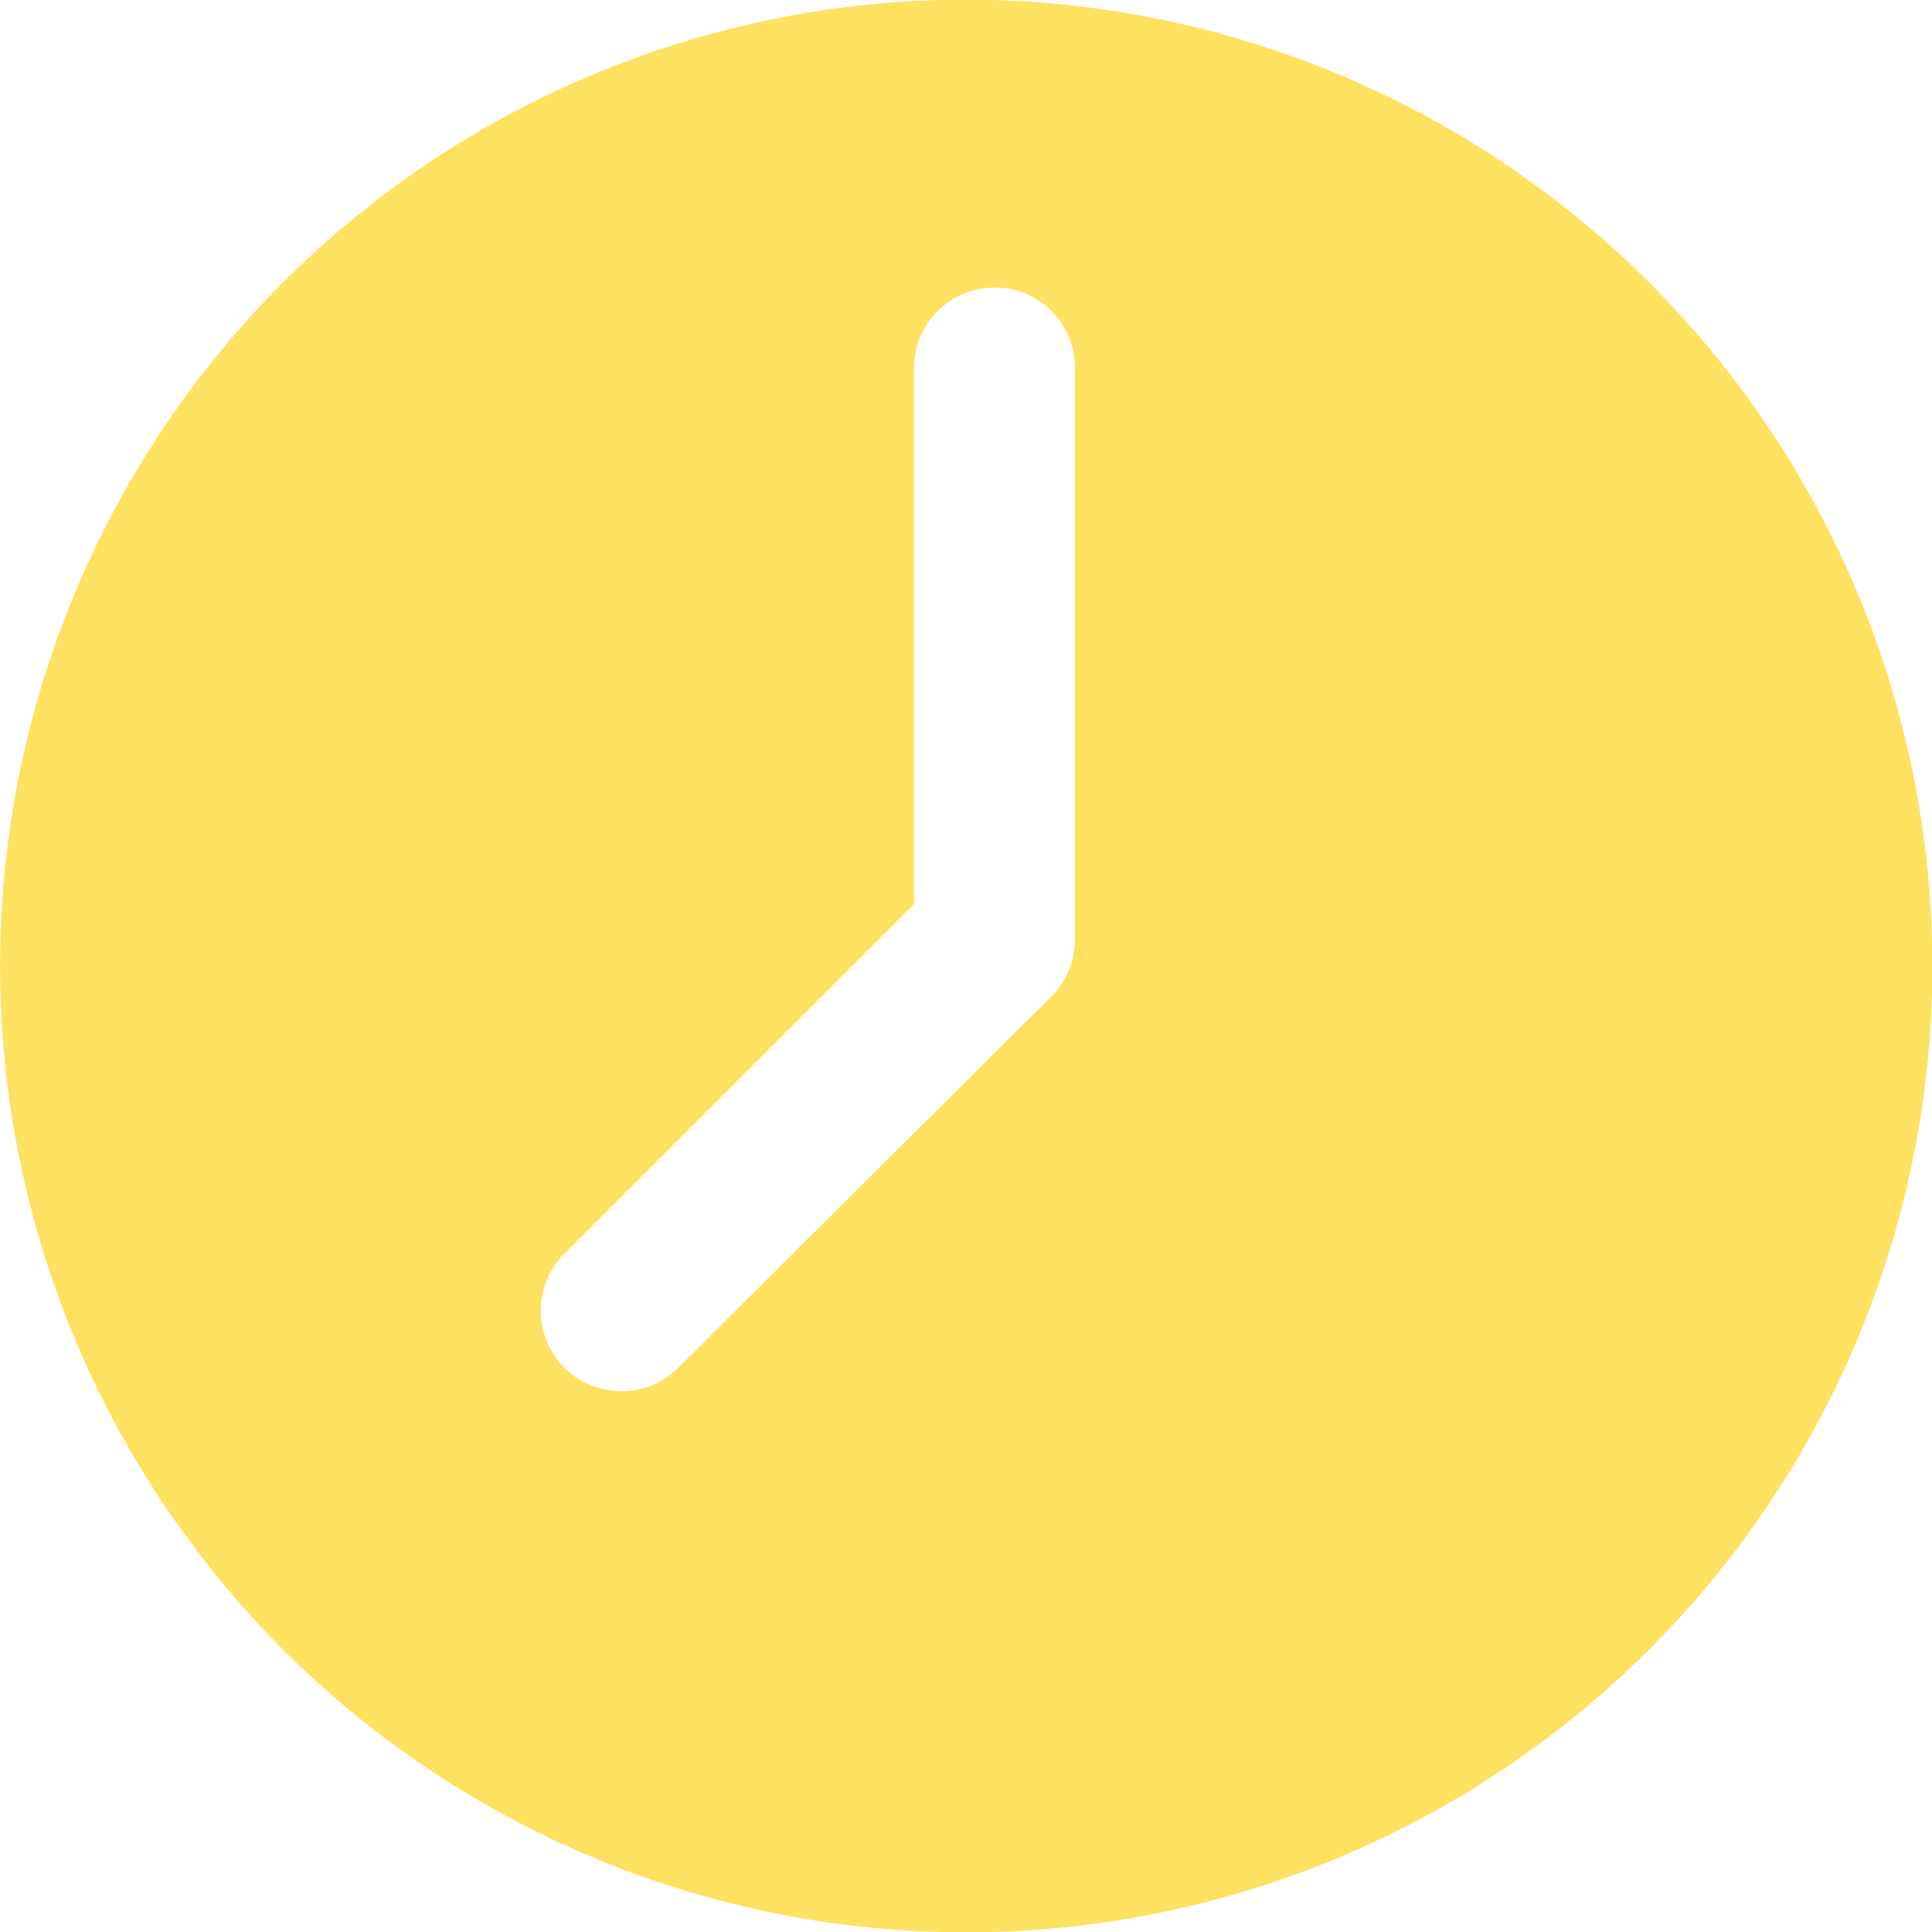 <svg id="Layer_1" data-name="Layer 1" xmlns="http://www.w3.org/2000/svg" viewBox="0 0 58.7 58.7"><defs><style>.cls-1{fill:#fde160;}</style></defs><path class="cls-1" d="M8.59,50.11a29.36,29.36,0,1,0,0-41.52A29.39,29.39,0,0,0,8.59,50.11ZM30.22,8.74a2.42,2.42,0,0,1,2.44,2.44V28.49A2.45,2.45,0,0,1,32,30.22L20.7,41.46A2.45,2.45,0,1,1,17.24,38L27.77,27.47V11.18A2.44,2.44,0,0,1,30.22,8.74Z"/></svg>